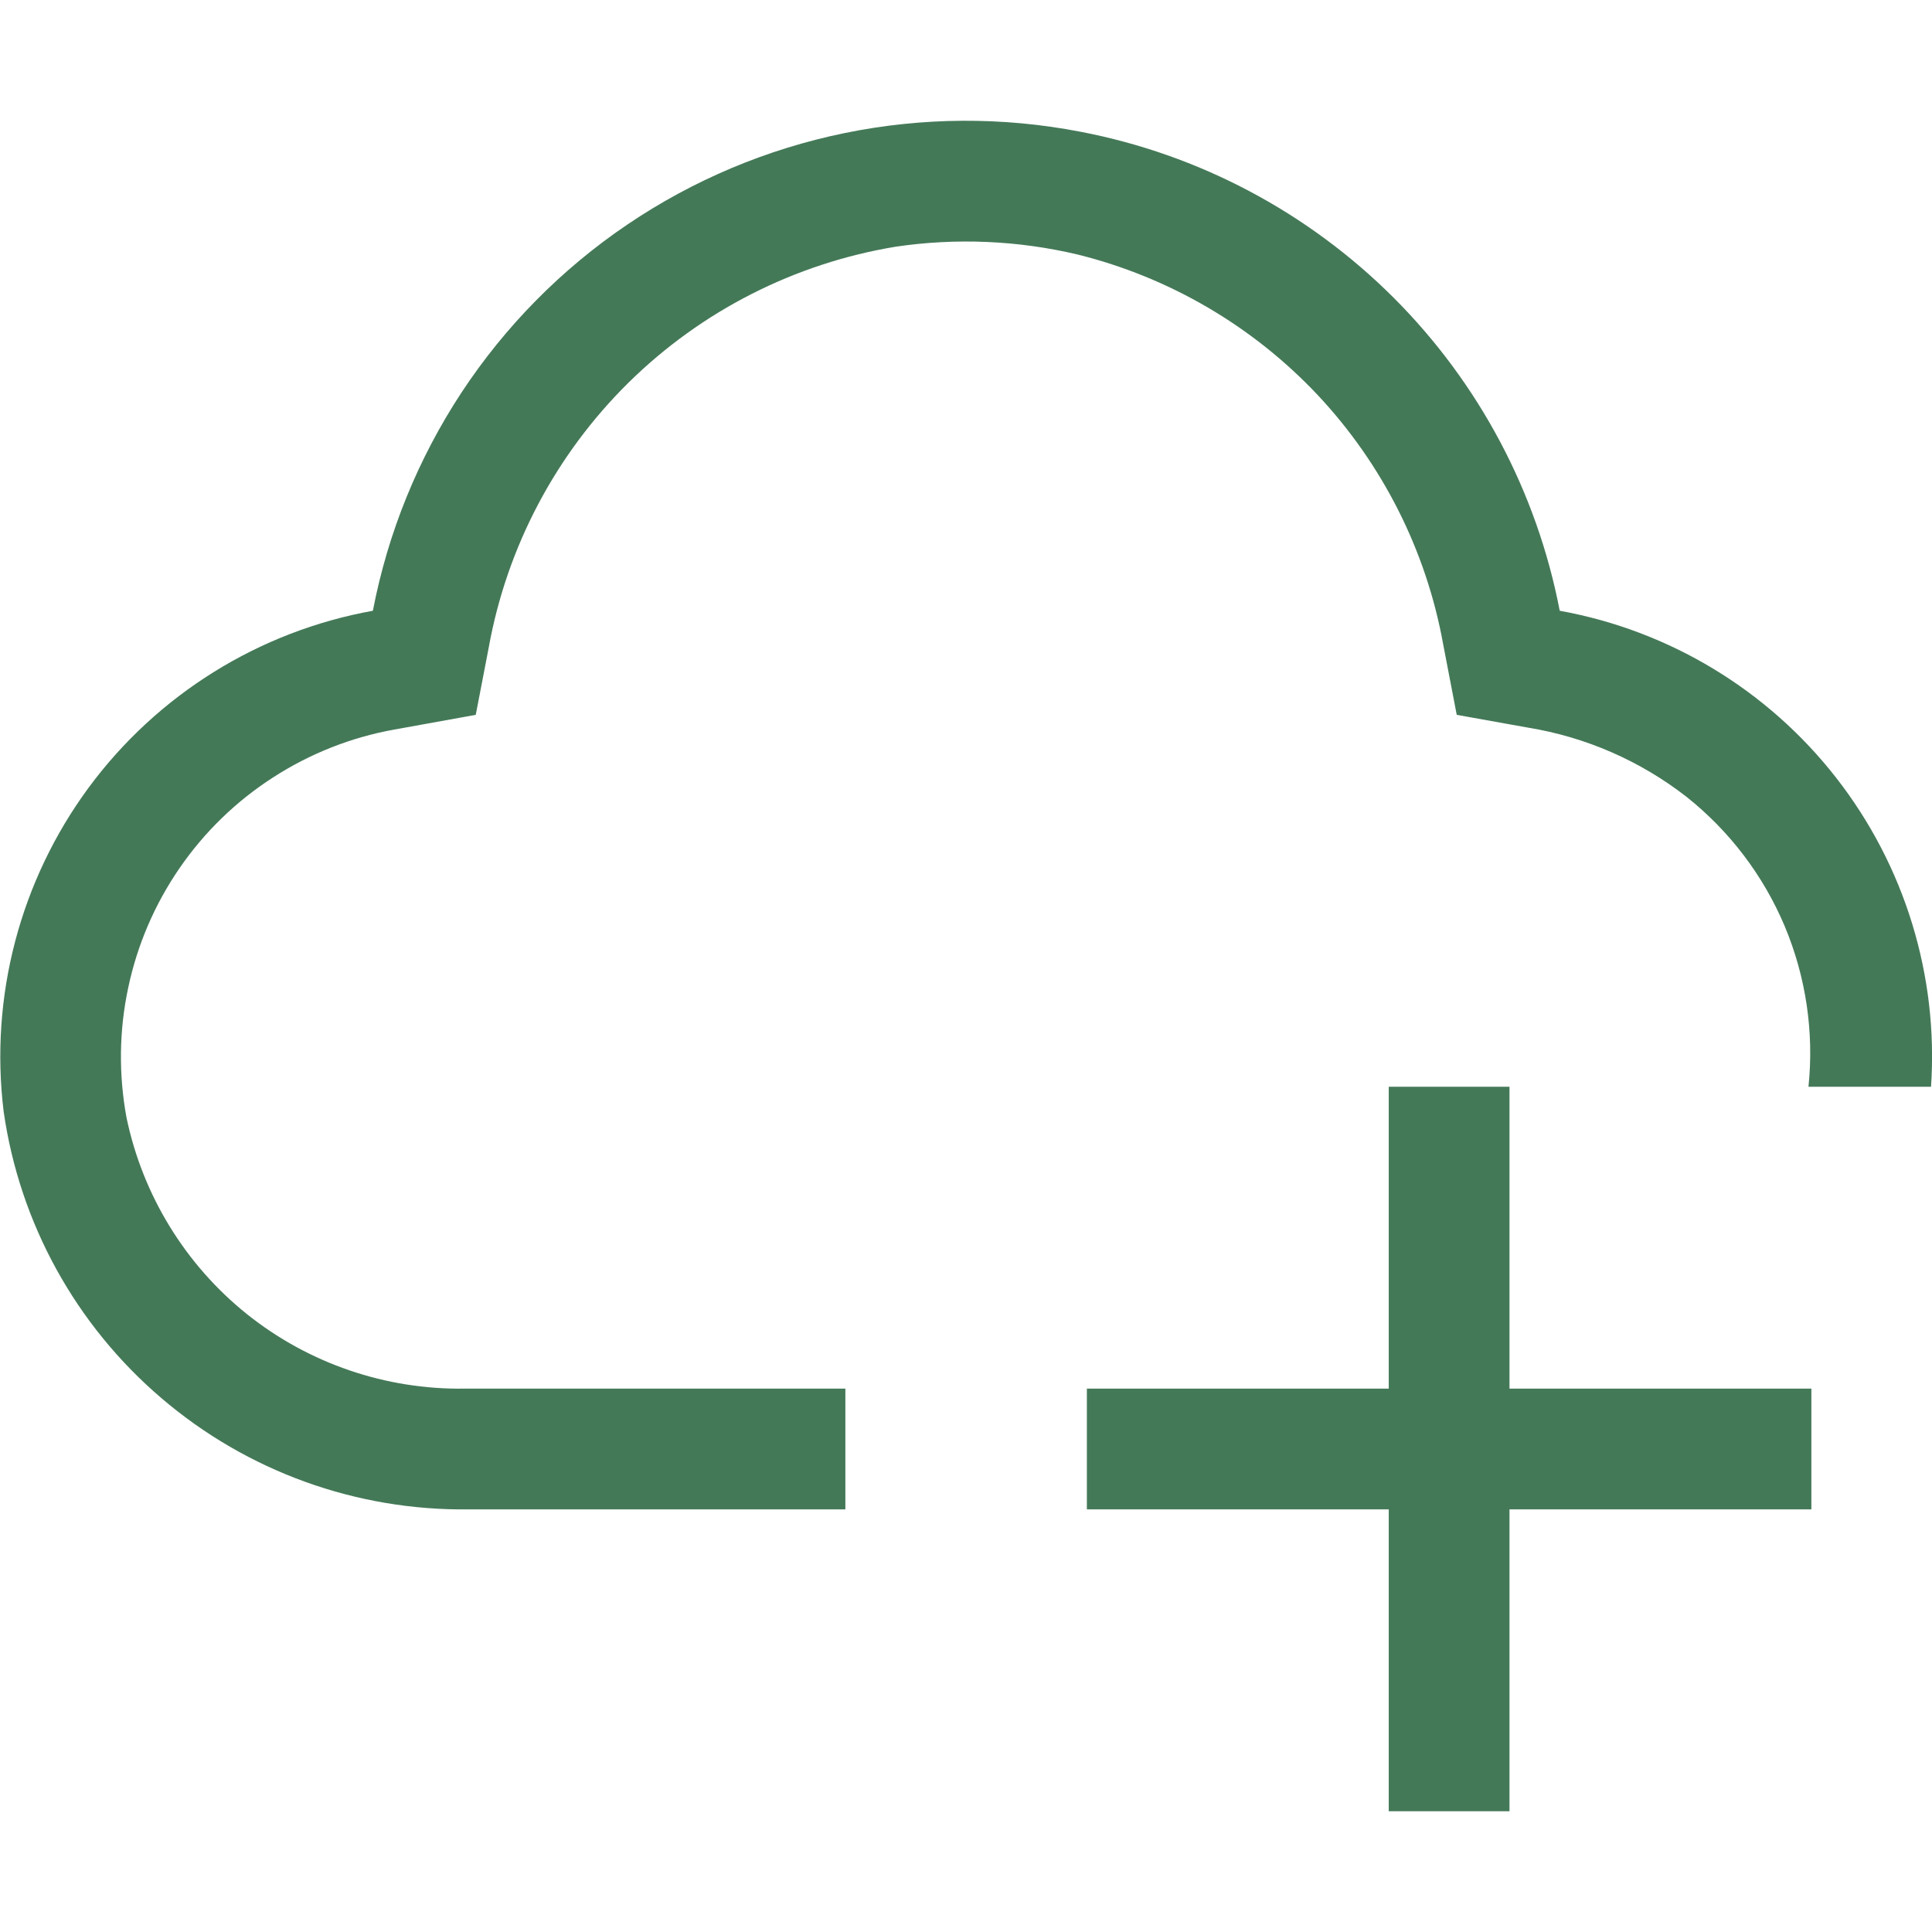 <?xml version="1.0" encoding="UTF-8"?>
<svg xmlns="http://www.w3.org/2000/svg" width="16" height="16" viewBox="0 0 16 16" fill="none">
  <path d="M15.001 11.5H12.501V9H11.501V11.5H9.001V12.5H11.501V15H12.501V12.5H15.001V11.5Z" fill="#447958"></path>
  <path d="M12.064 5.92L12.655 6.026C13.133 6.104 13.584 6.301 13.967 6.599C14.323 6.882 14.603 7.25 14.78 7.67C14.956 8.09 15.024 8.547 14.977 9H15.992C16.054 8.08 15.774 7.169 15.207 6.442C14.64 5.715 13.825 5.222 12.917 5.058C12.728 4.075 12.248 3.172 11.541 2.465C10.833 1.758 9.93 1.279 8.948 1.091C8.302 0.966 7.639 0.97 6.995 1.102C6.351 1.234 5.74 1.491 5.195 1.86C4.651 2.228 4.185 2.7 3.823 3.249C3.462 3.798 3.212 4.412 3.088 5.058C2.145 5.228 1.303 5.752 0.734 6.523C0.166 7.294 -0.086 8.253 0.03 9.204C0.162 10.129 0.627 10.973 1.337 11.579C2.047 12.186 2.953 12.513 3.887 12.5H7.001V11.5H3.85C3.195 11.51 2.557 11.292 2.045 10.883C1.534 10.473 1.182 9.898 1.048 9.257C0.982 8.9 0.986 8.534 1.062 8.179C1.137 7.824 1.282 7.487 1.488 7.188C1.694 6.889 1.957 6.634 2.262 6.438C2.567 6.241 2.908 6.106 3.265 6.042L3.94 5.92L4.047 5.365C4.197 4.531 4.602 3.764 5.205 3.169C5.809 2.574 6.582 2.181 7.418 2.043C7.92 1.969 8.431 1.991 8.925 2.108C9.686 2.297 10.377 2.702 10.914 3.273C11.45 3.845 11.811 4.56 11.951 5.332L12.064 5.92Z" fill="#447958"></path>
</svg>

